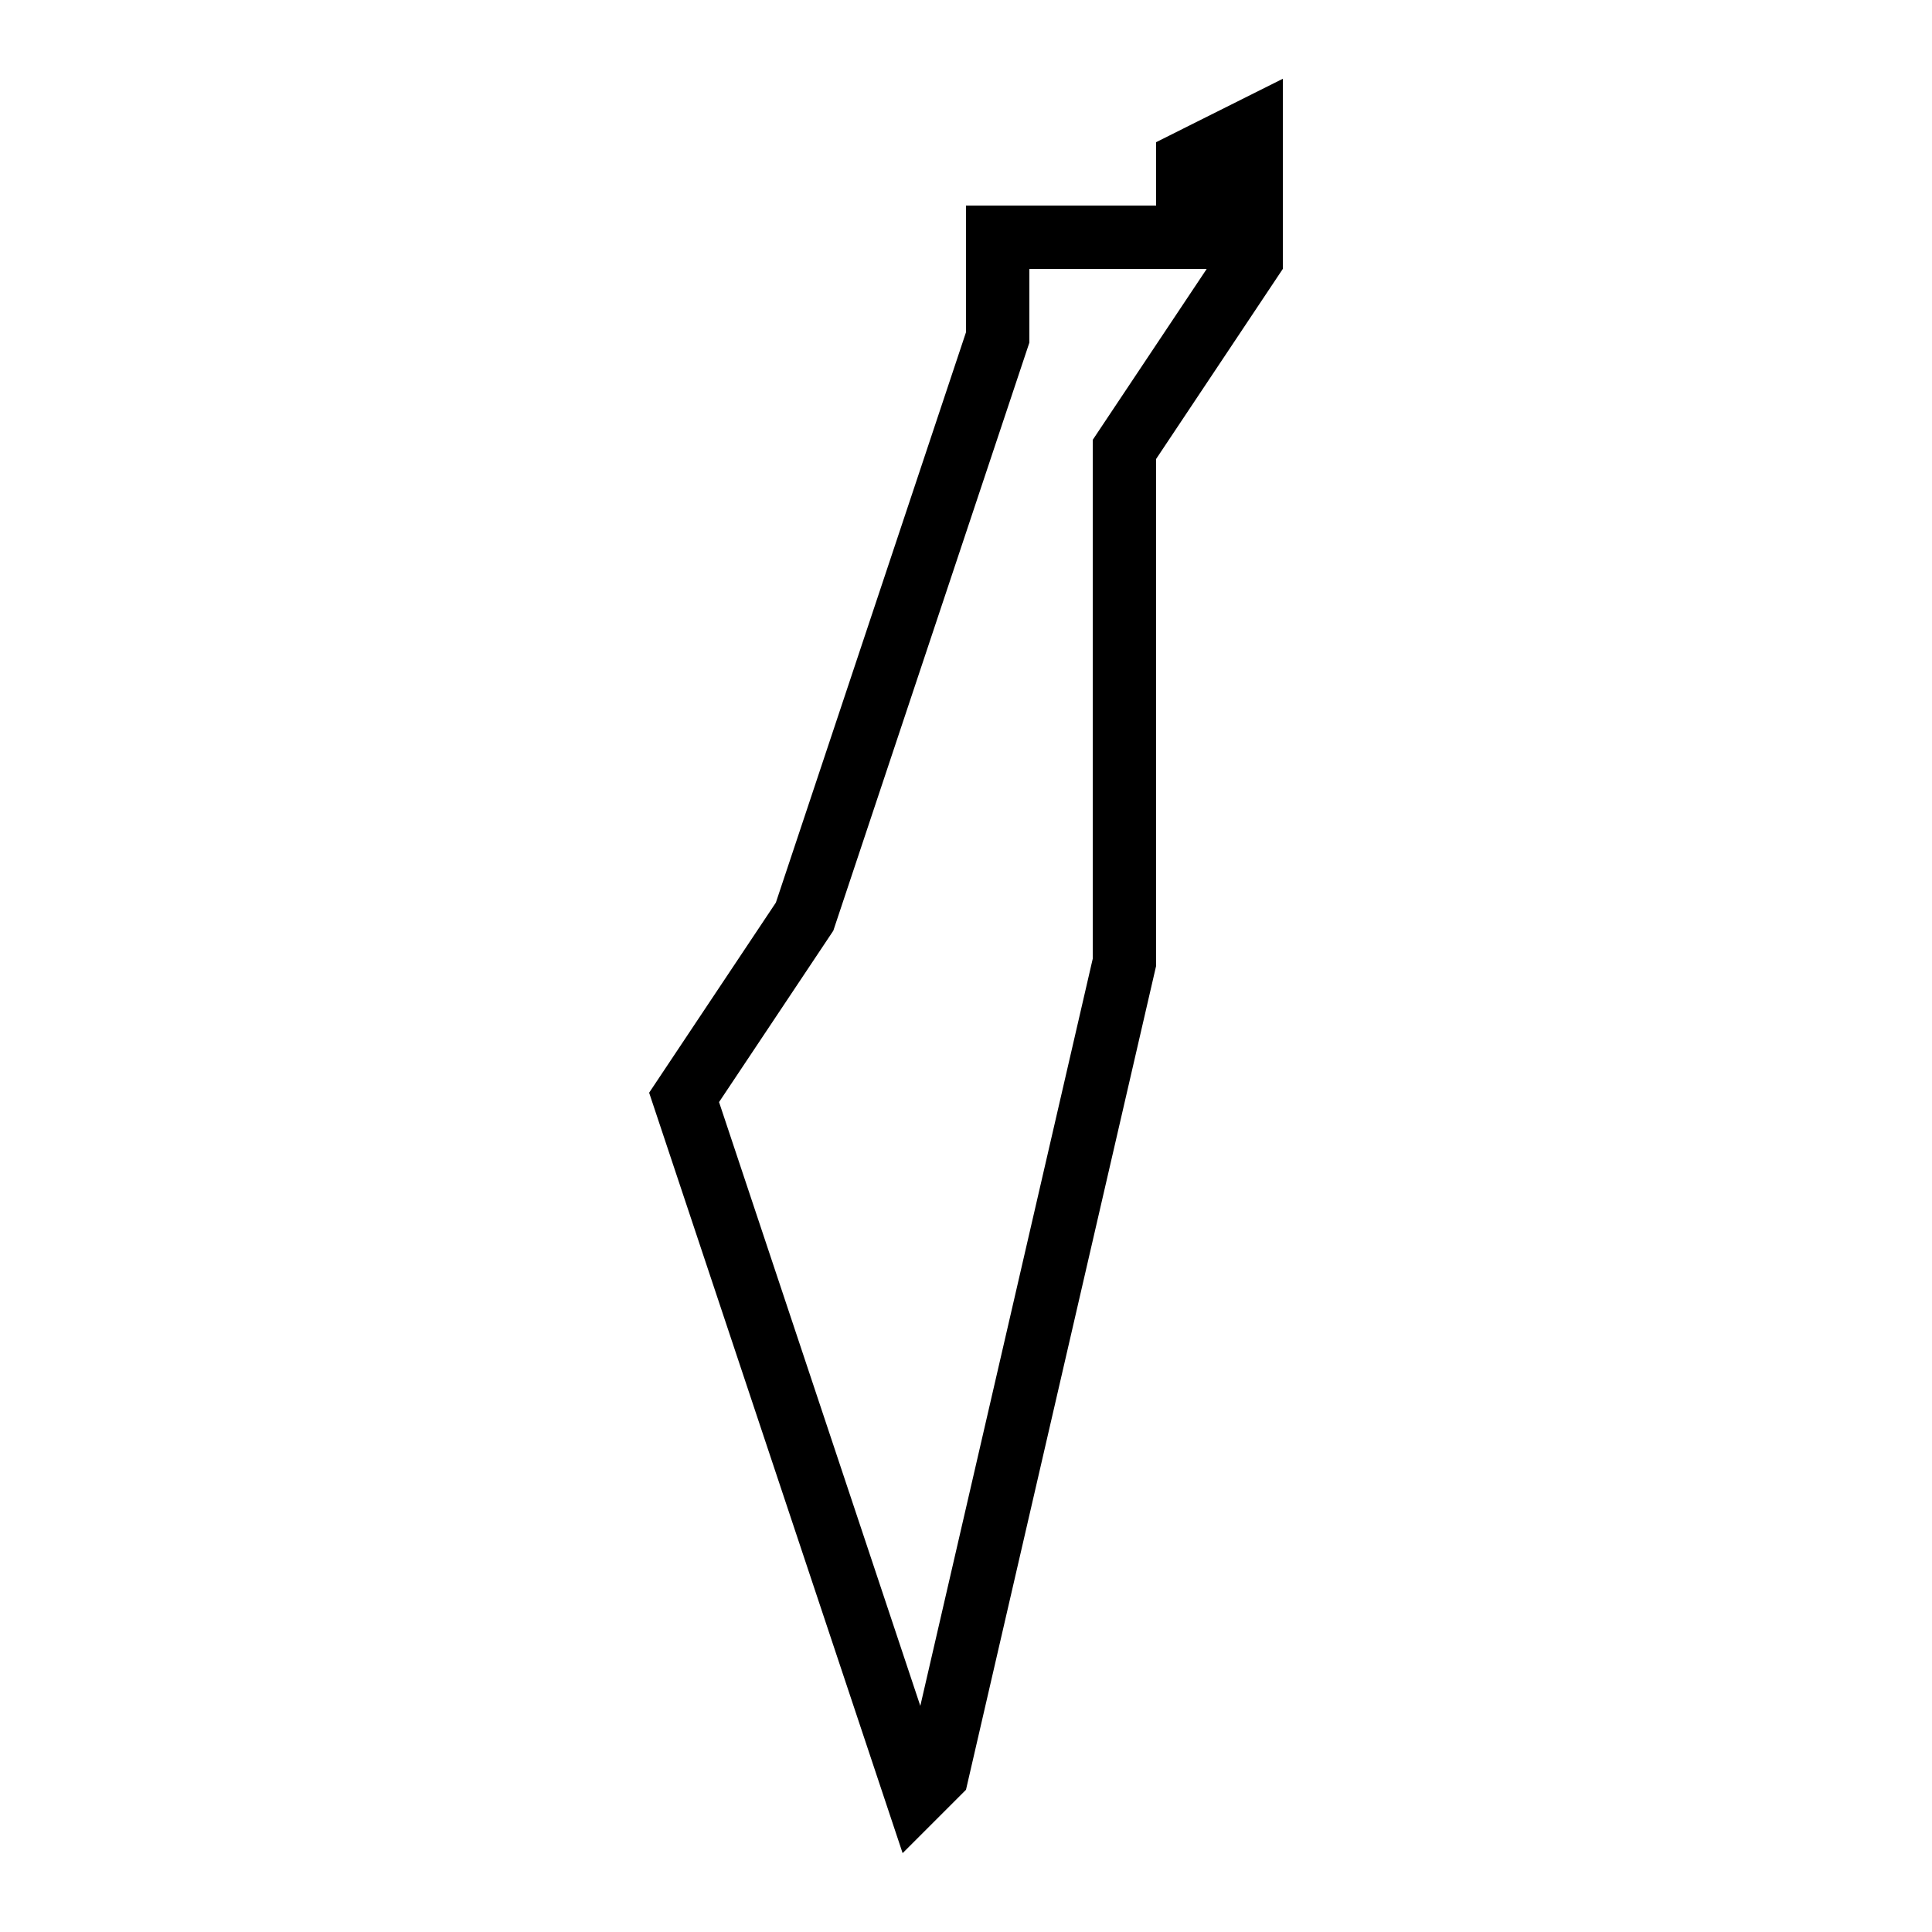 <?xml version="1.0" encoding="UTF-8"?>
<!-- Uploaded to: SVG Repo, www.svgrepo.com, Generator: SVG Repo Mixer Tools -->
<svg fill="#000000" width="800px" height="800px" version="1.1" viewBox="144 144 512 512" xmlns="http://www.w3.org/2000/svg">
 <path d="m450.38 181.68v16.793h-50.383v33.586l-50.383 151.14-33.586 50.383 67.176 201.52 16.793-16.793 50.383-218.32v-134.35l33.586-50.383v-50.383zm-16.793 78.883v137.51l-45.695 198-53.336-160.01 30.277-45.41 51.961-155.86v-19.512h46.988z"/>
</svg>